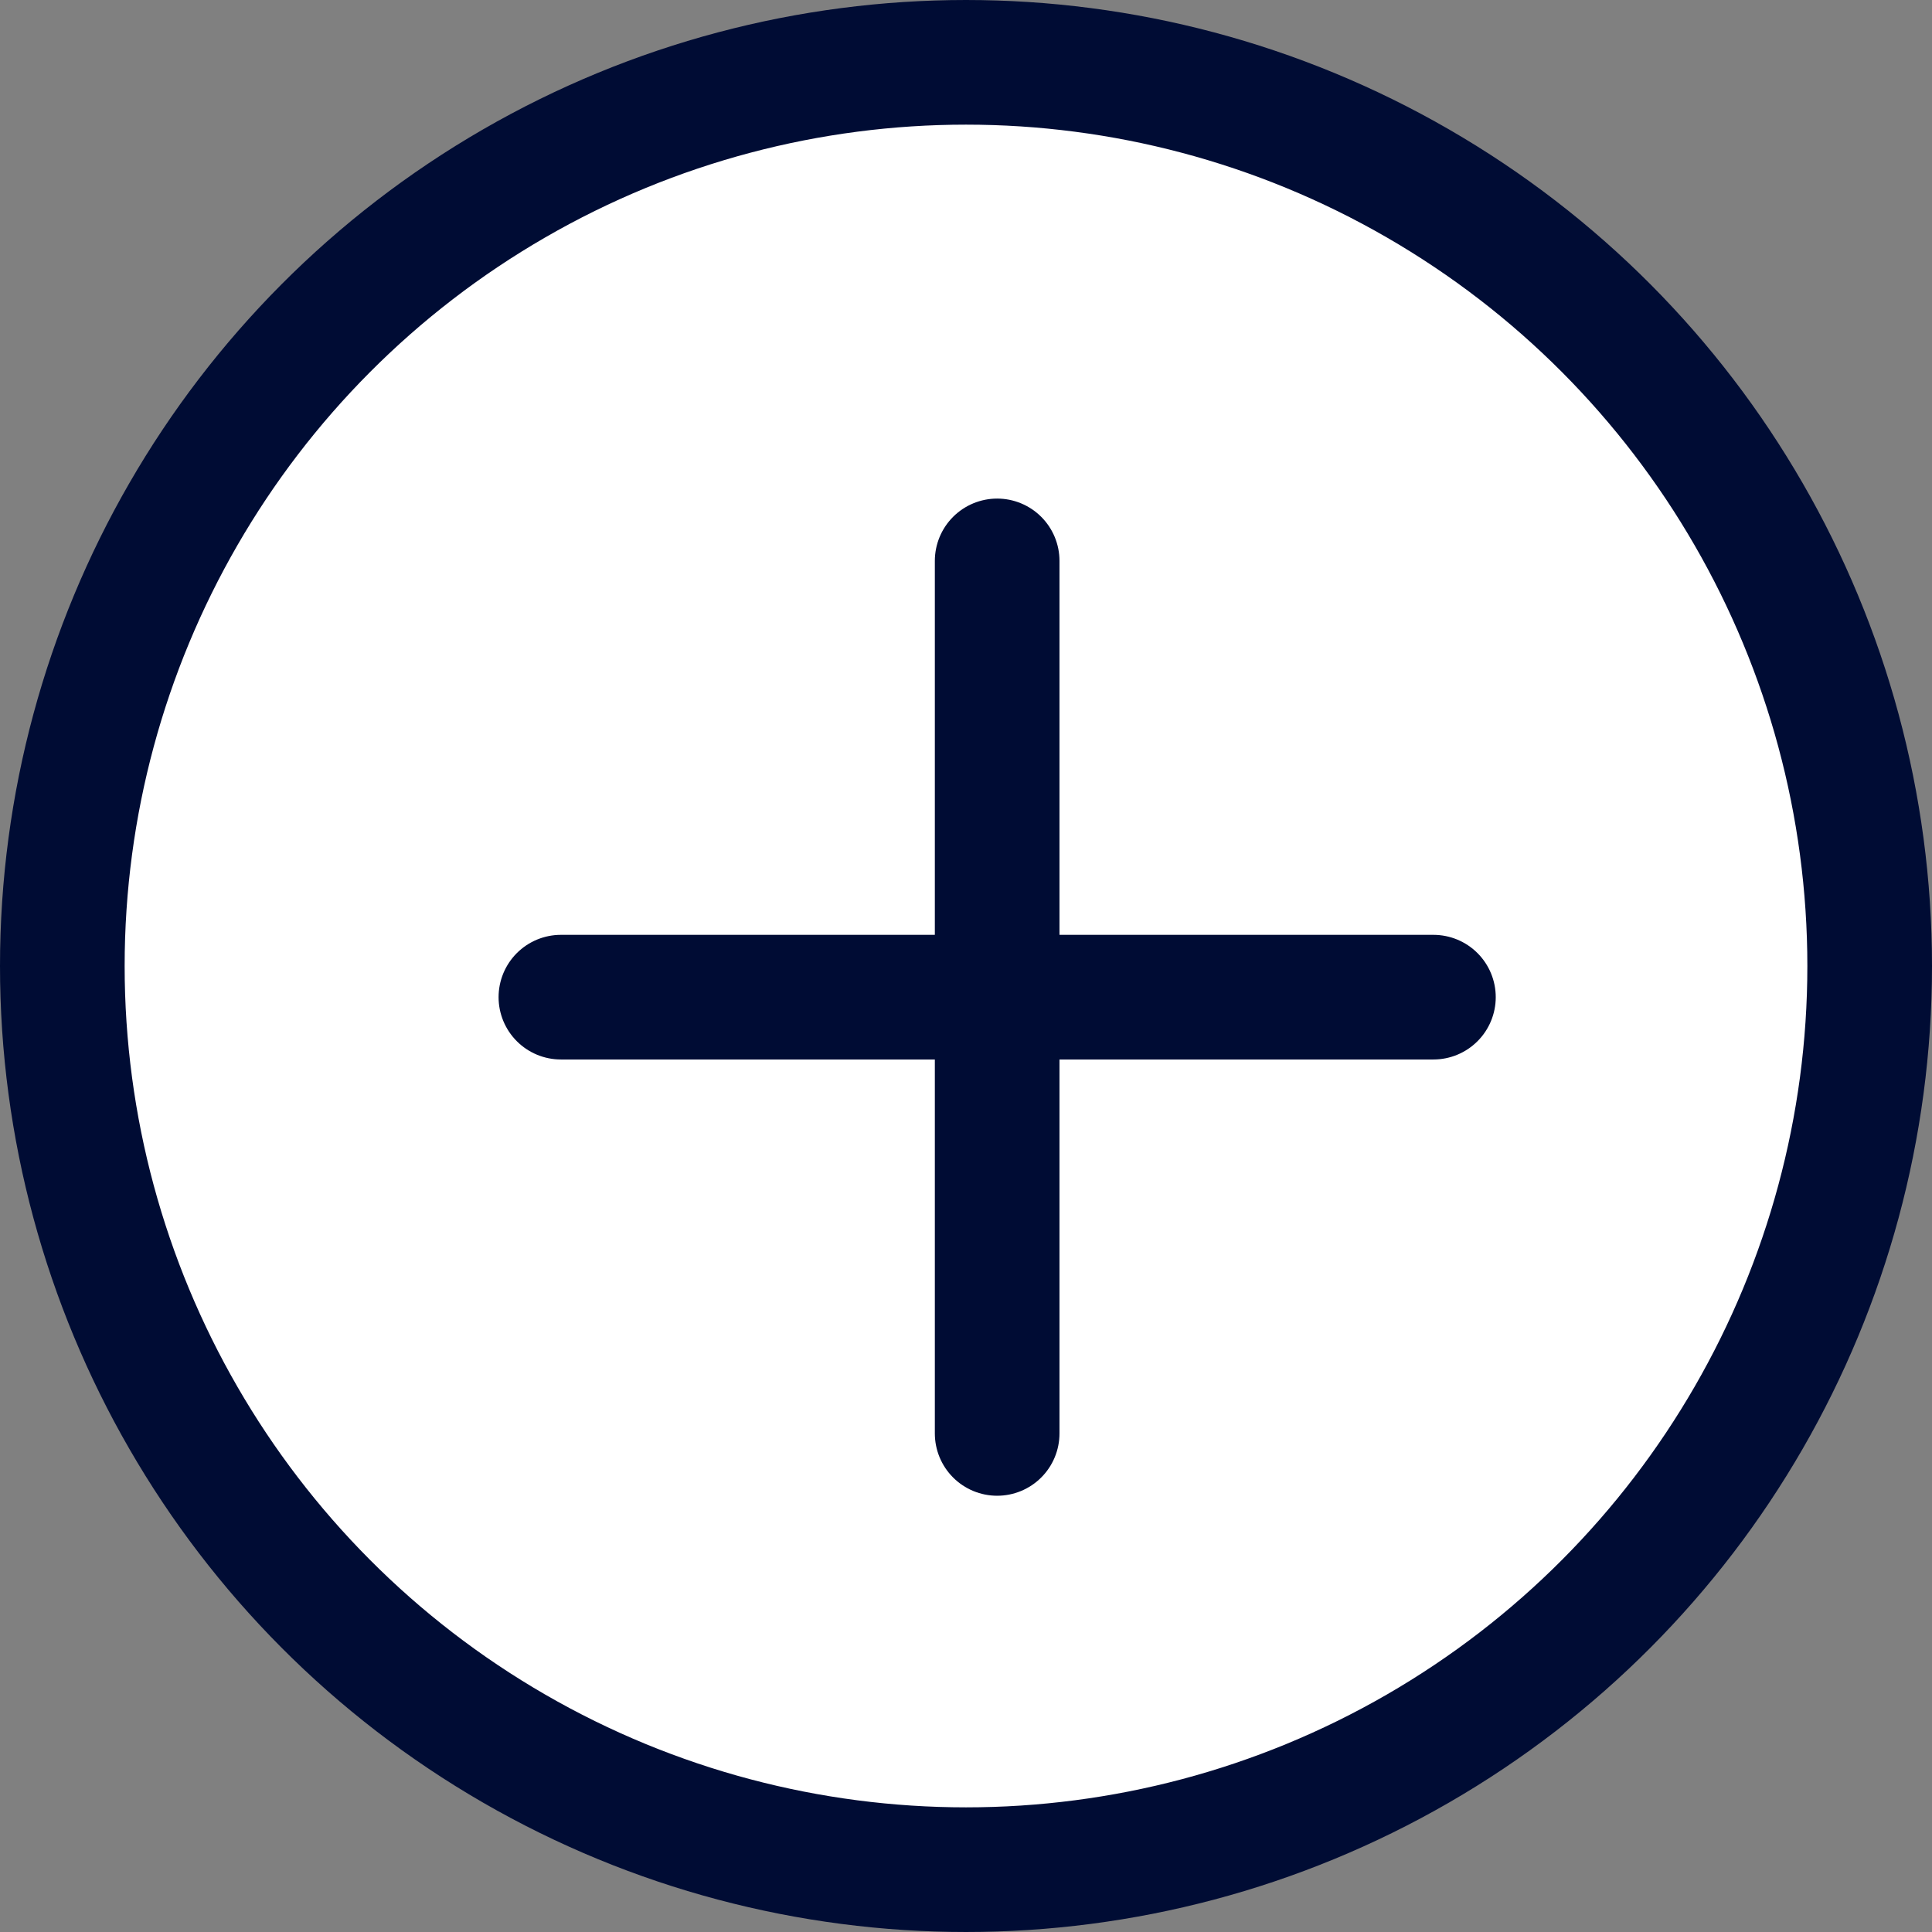 <svg width="31" height="31" viewBox="0 0 31 31" fill="none" xmlns="http://www.w3.org/2000/svg">
<rect x="0" y="0" width="31" height="31" fill="#808080" stroke="none"/>
<circle cx="15.5" cy="15.5" r="14.5" fill="white" stroke="#000C34" stroke-width="2"/>
<path d="M16 9V23" stroke="#000C34" stroke-width="2" stroke-linecap="round"/>
<path d="M23 16L9 16" stroke="#000C34" stroke-width="2" stroke-linecap="round"/>
</svg>
